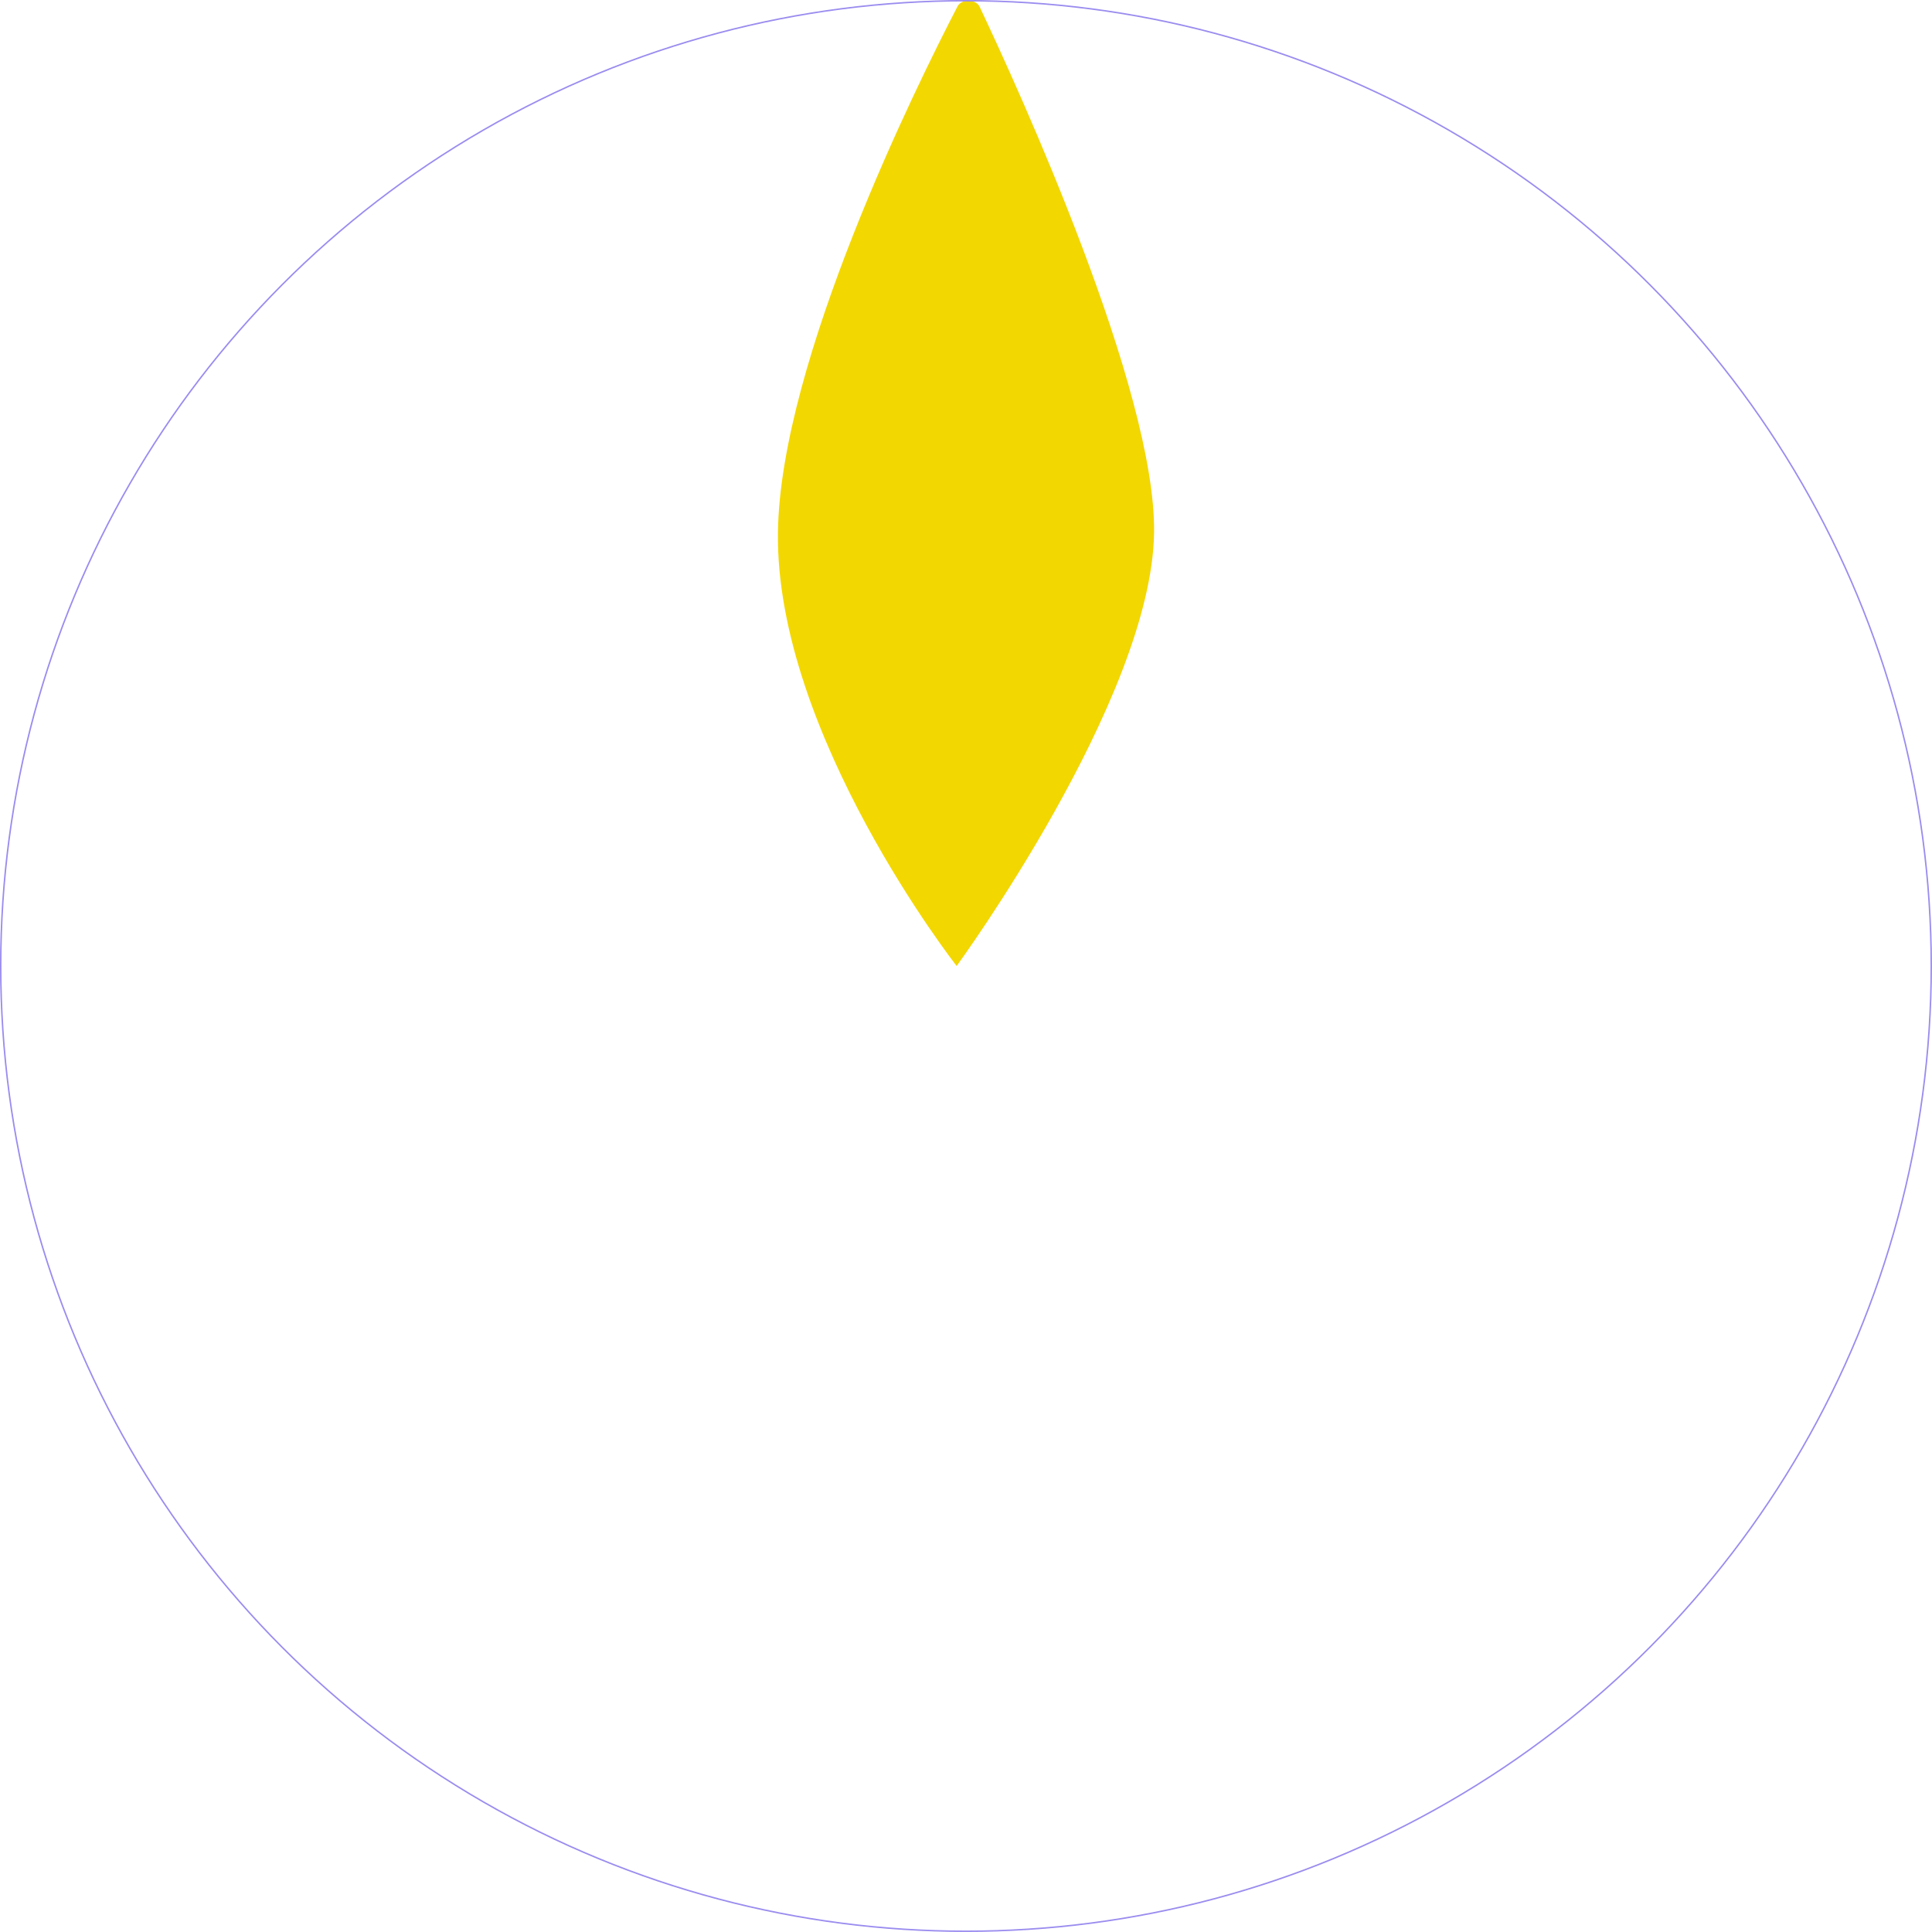 <?xml version="1.0" encoding="UTF-8"?> <svg xmlns="http://www.w3.org/2000/svg" id="Layer_2" data-name="Layer 2" viewBox="0 0 663.41 663.41"><defs><style> .cls-1 { fill: #f3d700; } .cls-2 { fill: none; stroke: #9a8cef; stroke-miterlimit: 10; stroke-width: .5px; } </style></defs><g id="Layer_1-2" data-name="Layer 1"><path class="cls-1" d="M328.5,331.7s67.03-91.71,67.79-148.85c.65-48.88-46.31-151.8-59.91-180.54-1.27-2.69-6.21-2.77-7.58-.12-14.05,27.1-60.89,121.72-61.67,180.62-.92,69.31,61.37,148.89,61.37,148.89"></path><circle class="cls-2" cx="331.7" cy="331.7" r="331.45"></circle></g></svg> 
